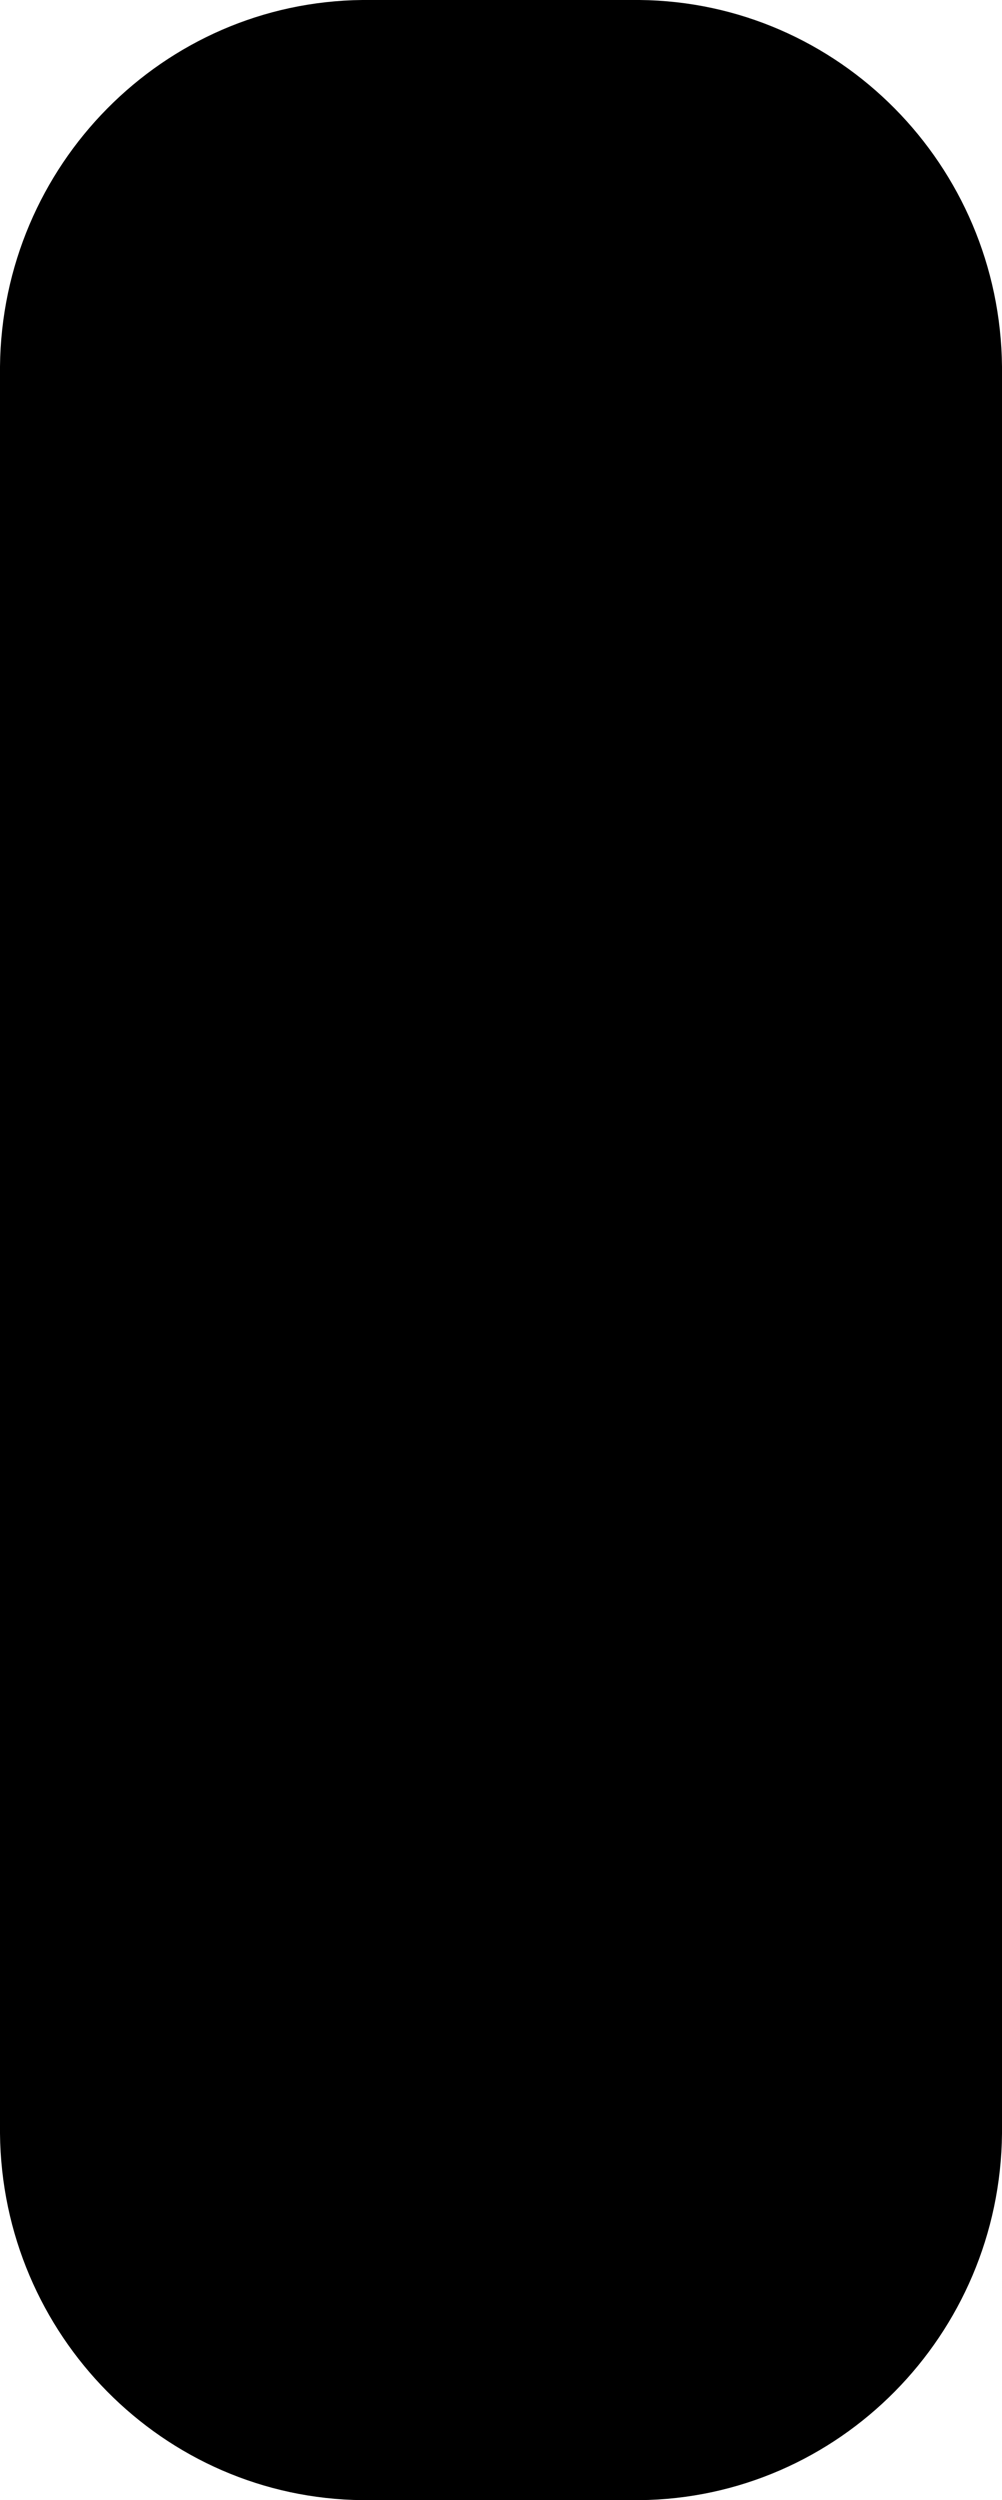 <?xml version="1.0" encoding="utf-8"?>
<svg xmlns="http://www.w3.org/2000/svg" fill="none" height="100%" overflow="visible" preserveAspectRatio="none" style="display: block;" viewBox="0 0 7.591 18.927" width="100%">
<path d="M7.591 2.776V16.151C7.576 17.676 6.354 18.912 4.845 18.927H2.746C1.237 18.912 0.015 17.676 0 16.151V2.776C0.015 1.25 1.237 0.015 2.746 0H4.845C6.354 0.015 7.576 1.25 7.591 2.776Z" fill="url(#paint0_linear_0_360)" id="Vector"/>
<defs>
<linearGradient gradientUnits="userSpaceOnUse" id="paint0_linear_0_360" x1="3.796" x2="3.796" y1="-428.816" y2="-429.316">
<stop/>
<stop offset="0.5" stop-color="#454444"/>
<stop offset="0.81"/>
</linearGradient>
</defs>
</svg>